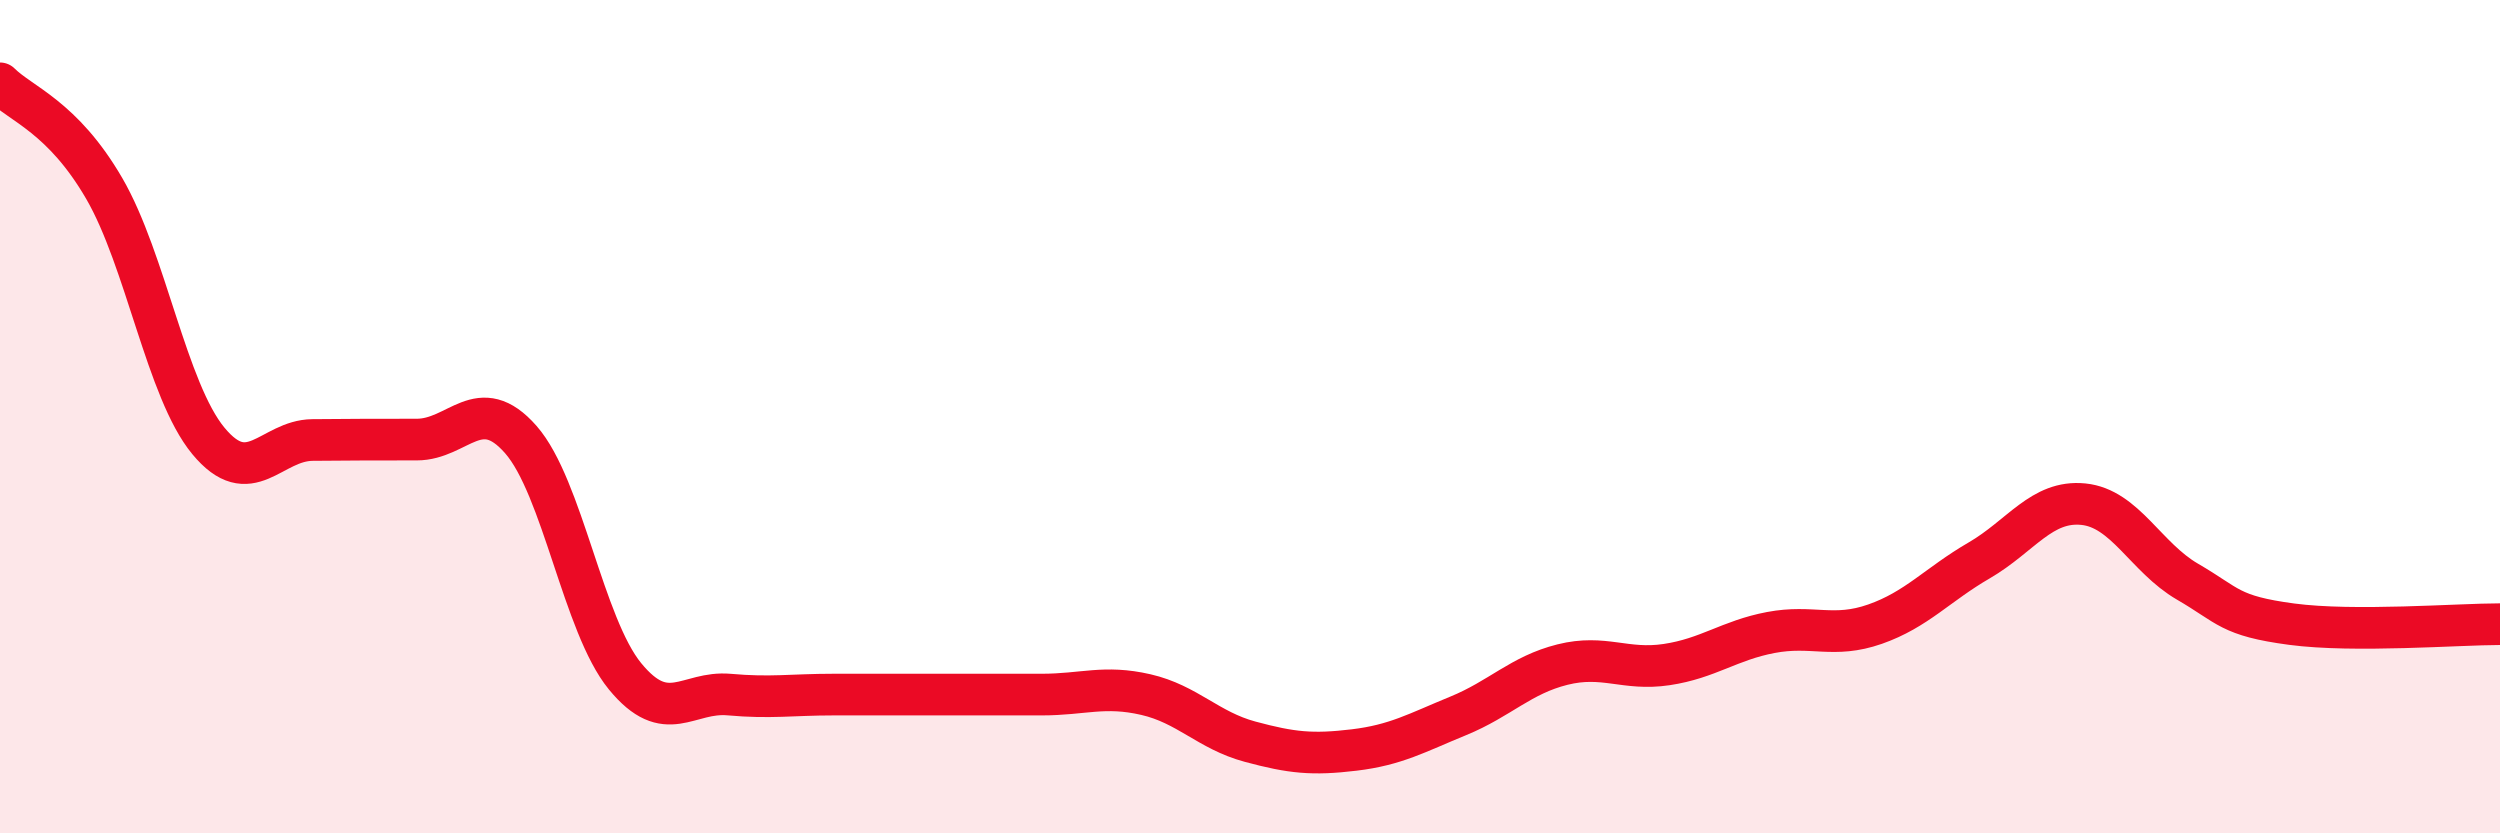
    <svg width="60" height="20" viewBox="0 0 60 20" xmlns="http://www.w3.org/2000/svg">
      <path
        d="M 0,2 C 0.5,2.5 1.5,2.8 2.5,4.52 C 3.5,6.24 4,9.37 5,10.58 C 6,11.79 6.5,10.57 7.5,10.56 C 8.5,10.55 9,10.55 10,10.55 C 11,10.55 11.5,9.41 12.5,10.55 C 13.5,11.69 14,15.01 15,16.23 C 16,17.45 16.5,16.58 17.5,16.67 C 18.5,16.76 19,16.67 20,16.67 C 21,16.67 21.5,16.67 22.5,16.67 C 23.5,16.67 24,16.67 25,16.67 C 26,16.67 26.5,16.44 27.5,16.67 C 28.5,16.9 29,17.53 30,17.8 C 31,18.07 31.5,18.12 32.5,18 C 33.5,17.88 34,17.59 35,17.18 C 36,16.77 36.5,16.2 37.5,15.95 C 38.5,15.7 39,16.1 40,15.95 C 41,15.8 41.5,15.37 42.5,15.18 C 43.5,14.99 44,15.33 45,14.98 C 46,14.63 46.5,14.03 47.5,13.45 C 48.5,12.87 49,12 50,12.1 C 51,12.2 51.5,13.38 52.5,13.96 C 53.5,14.54 53.5,14.78 55,14.98 C 56.5,15.18 59,14.98 60,14.98L60 20L0 20Z"
        fill="#EB0A25"
        opacity="0.1"
        stroke-linecap="round"
        stroke-linejoin="round"
      />
      <path
        d="M 0,2 C 0.5,2.5 1.5,2.8 2.5,4.52 C 3.5,6.24 4,9.37 5,10.58 C 6,11.79 6.5,10.57 7.5,10.56 C 8.5,10.55 9,10.55 10,10.55 C 11,10.55 11.5,9.41 12.5,10.55 C 13.5,11.69 14,15.01 15,16.23 C 16,17.45 16.5,16.58 17.5,16.67 C 18.5,16.76 19,16.67 20,16.67 C 21,16.67 21.5,16.67 22.5,16.67 C 23.5,16.67 24,16.67 25,16.67 C 26,16.67 26.5,16.44 27.5,16.67 C 28.5,16.9 29,17.53 30,17.8 C 31,18.07 31.5,18.12 32.5,18 C 33.5,17.88 34,17.59 35,17.18 C 36,16.77 36.5,16.2 37.5,15.95 C 38.5,15.7 39,16.1 40,15.95 C 41,15.8 41.5,15.37 42.5,15.18 C 43.5,14.99 44,15.33 45,14.98 C 46,14.63 46.5,14.03 47.5,13.45 C 48.5,12.87 49,12 50,12.1 C 51,12.2 51.5,13.38 52.5,13.96 C 53.5,14.54 53.5,14.78 55,14.98 C 56.5,15.18 59,14.98 60,14.98"
        stroke="#EB0A25"
        stroke-width="1"
        fill="none"
        stroke-linecap="round"
        stroke-linejoin="round"
      />
    </svg>
  